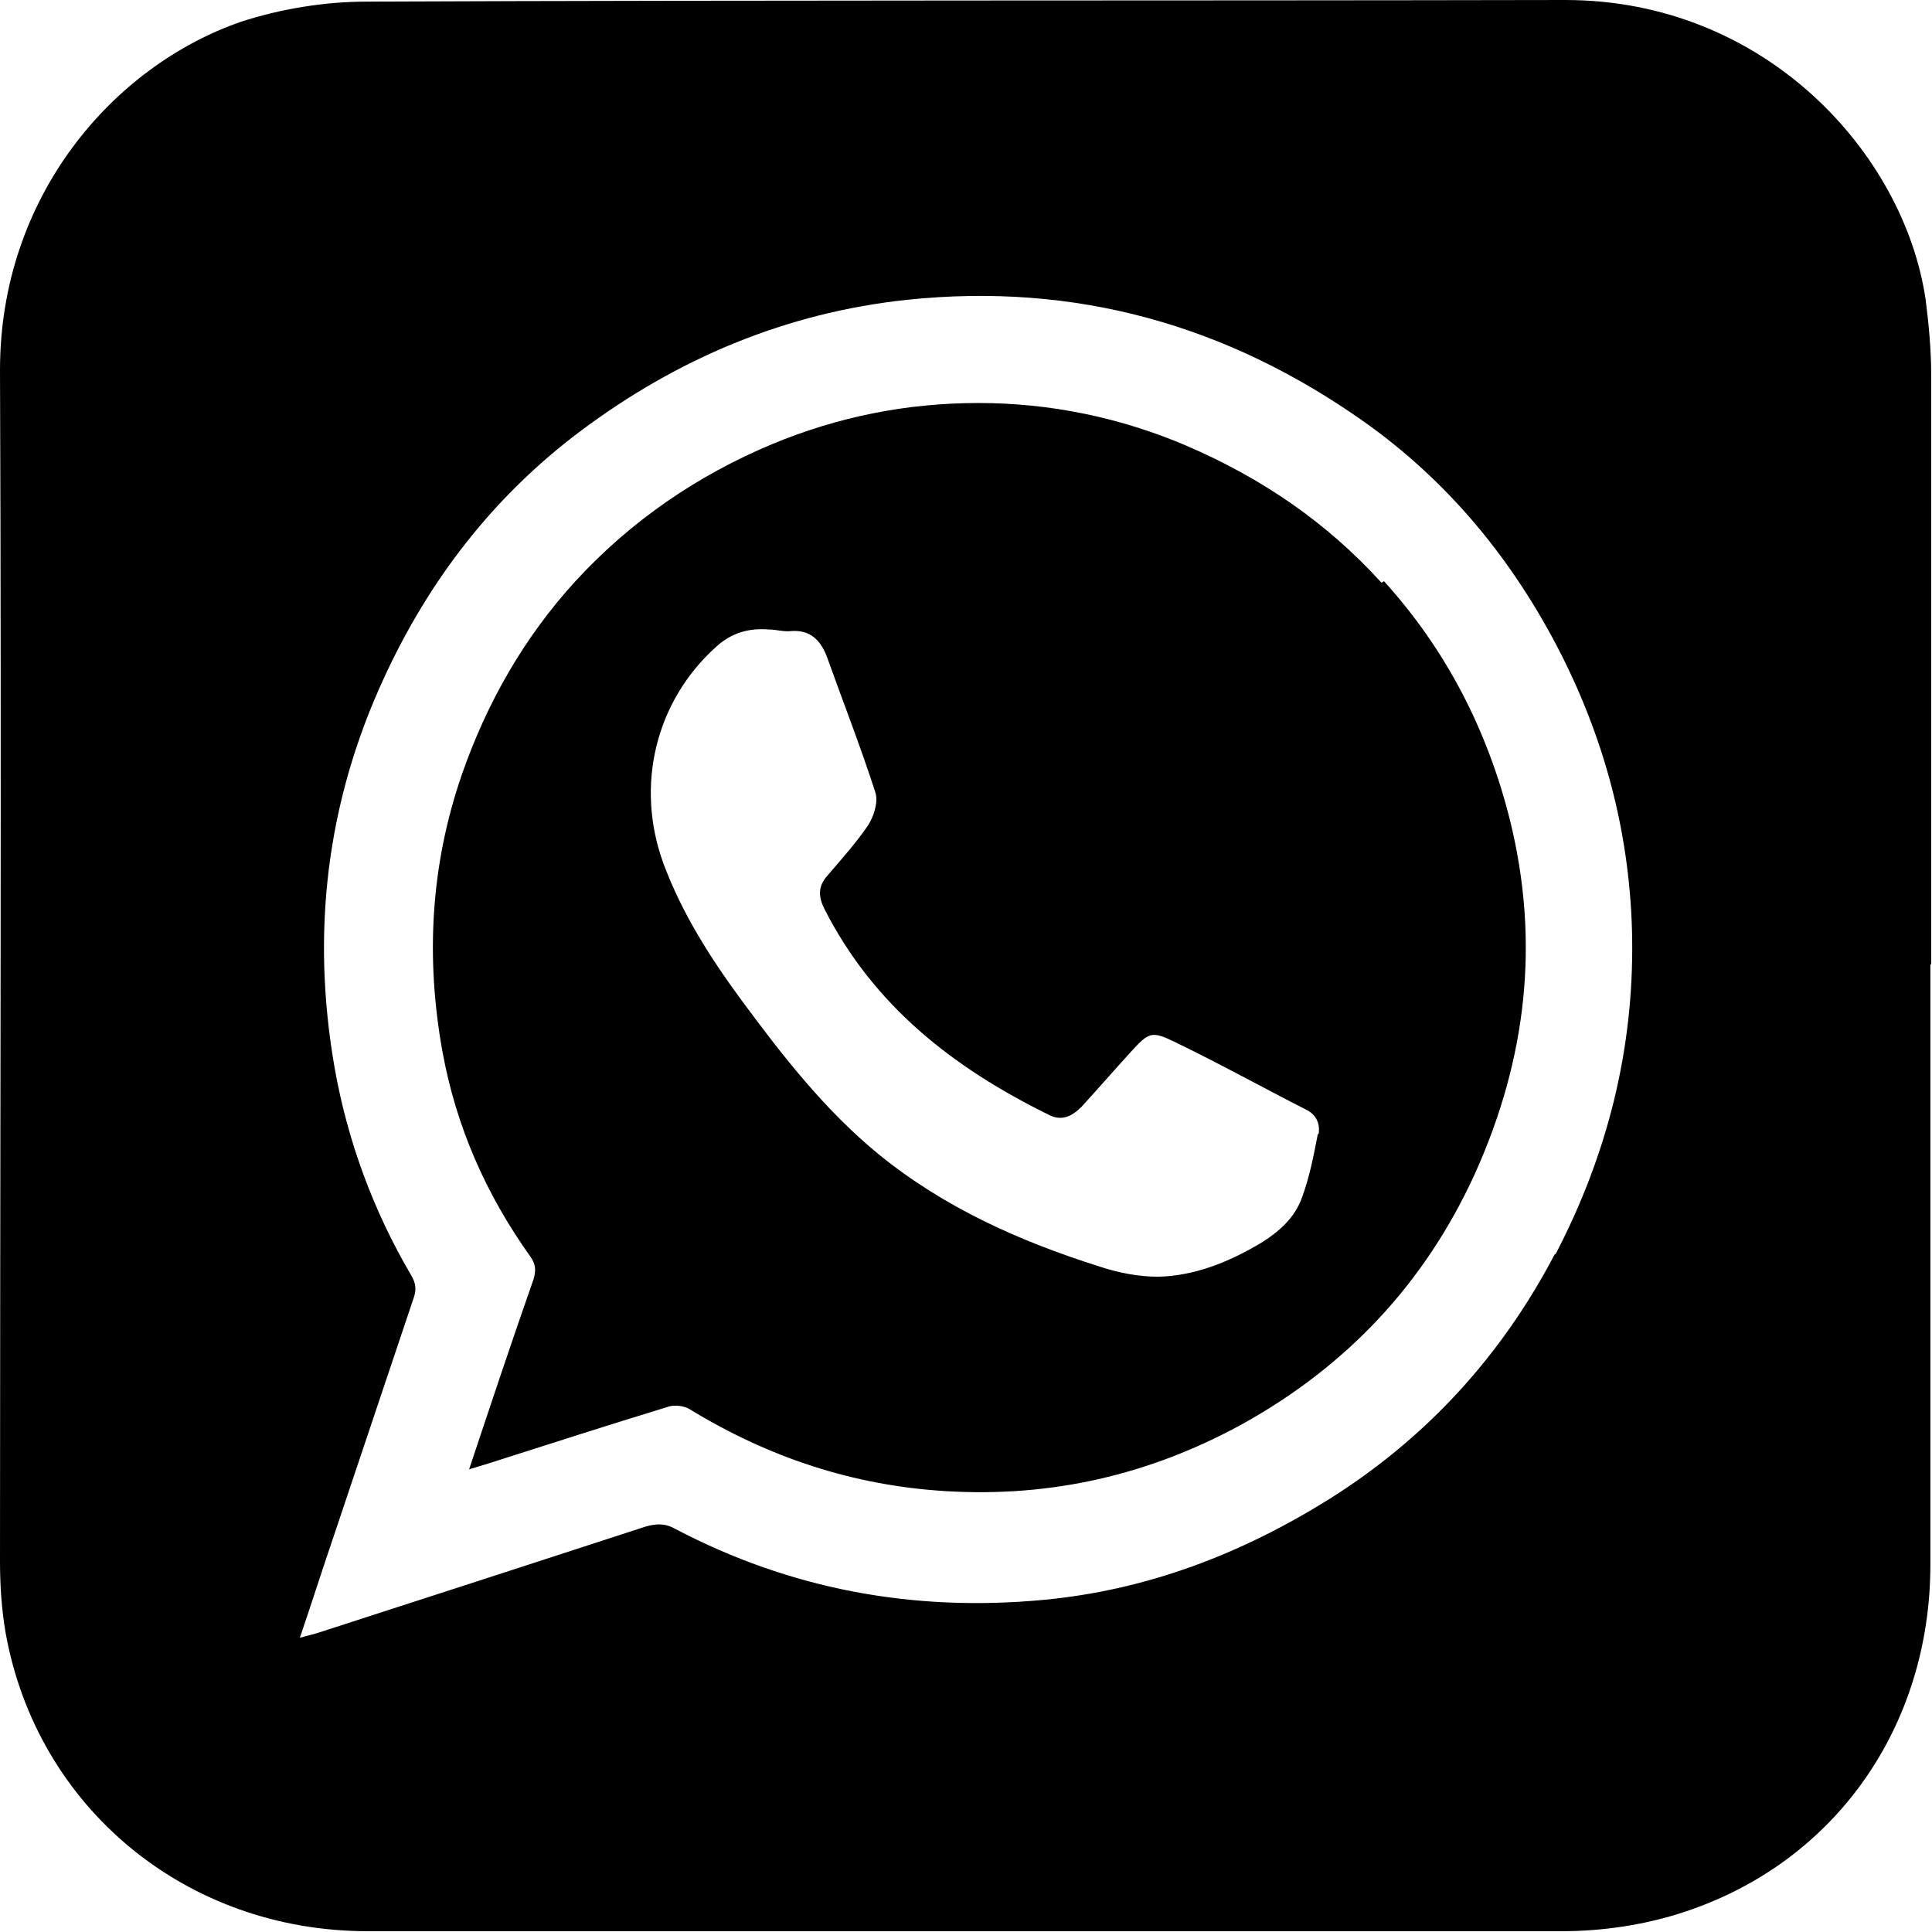 <svg id="whatsappSVG" data-name="Layer 1" xmlns="http://www.w3.org/2000/svg" version="1.1" viewBox="0 0 239.7 239.7"><defs><style>.cls-1{fill:#000;stroke-width:0}#whatsappSVG:hover .cls-1{fill:#fddc00}</style></defs><path class="cls-1" d="M171.4 72.3c-6.8-7.5-14.9-13-24.2-17-8.2-3.5-16.9-5.3-25.8-5.3-8.9 0-17.4 1.7-25.6 5.1-9.3 3.9-17.5 9.5-24.4 17-6.4 7-11 15.1-14.1 24-3.9 11.3-4.5 22.8-2.4 34.4 1.7 9.3 5.4 17.7 10.9 25.4.7 1 .7 1.7.4 2.8-2.7 7.7-5.3 15.5-8 23.6 1-.3 1.6-.5 2.3-.7 7.5-2.4 15-4.8 22.5-7.1.7-.2 1.8-.1 2.5.3 9.8 6 20.3 9.5 31.8 10.2 13.1.8 25.3-2 36.8-8.3 13-7.2 22.7-17.5 28.9-31.1 6.4-14.2 8.1-28.8 4.3-44-2.8-11.1-7.9-21-15.6-29.5zm-7.9 68.4c-.5 2.6-1 5.2-1.9 7.7-.9 2.7-3 4.5-5.3 5.9-3.9 2.3-8.1 4-12.6 4.1-2.5 0-5-.5-7.4-1.3-9.8-3.1-19.2-7.3-27.3-13.9-6.7-5.5-11.9-12.2-17-19.1-3.9-5.3-7.4-10.8-9.7-17-3.5-9.6-1-20.1 6.6-26.9 1.9-1.7 4-2.3 6.5-2.1.9 0 1.8.3 2.7.2 2.4-.2 3.7 1.1 4.5 3.2 2 5.6 4.2 11.2 6 16.8.4 1.2-.2 3-.9 4.1-1.5 2.2-3.3 4.2-5.1 6.3-1.1 1.3-1.1 2.5-.3 4.1 6.1 12 16 19.7 27.8 25.5 1.7.9 3 .1 4.1-1 2.1-2.3 4.1-4.6 6.2-6.9 2.1-2.3 2.5-2.5 5.2-1.2 5.6 2.7 11 5.7 16.5 8.5 1.2.6 1.7 1.7 1.5 3z"/><path class="cls-1" d="M239.6 119.6V46.5c0-3.1-.3-6.3-.7-9.4C236.2 19 219 0 194.2 0 144.6.1 95 0 45.5.2c-5.2 0-10.7.9-15.6 2.5C14 8.2 0 24.4 0 45.9c.2 49.3 0 98.5 0 147.8 0 3 .2 6 .7 8.9 3.9 21.7 22.4 37 44.9 37h148.2c5.1 0 10.4-.8 15.2-2.4 18.8-6.2 30.5-23.1 30.5-43.1v-74.4zm-46.7 36c-6.6 12.6-15.9 22.8-28 30.4-10.9 6.8-22.6 11.3-35.5 12.5-16.1 1.5-31.3-1.3-45.6-8.8-1.2-.7-2.3-.7-3.7-.3-13.5 4.4-27.1 8.8-40.7 13.2-.6.2-1.2.3-2.2.6 1.5-4.4 2.8-8.5 4.2-12.6 3.3-9.8 6.6-19.7 9.9-29.5.4-1.1.3-1.9-.3-2.9-4.7-8-7.9-16.7-9.5-25.8-2.9-16.7-1-32.8 6.1-48.2C53.2 72 61.2 61.6 72 53.5c12-9 25.5-14.7 40.5-16.3 20.9-2.2 39.7 3.1 56.7 15.1 10.6 7.5 18.6 17.3 24.5 28.9 5.6 11.1 8.6 22.8 8.8 35.2.2 13.9-3.1 26.9-9.5 39.2z"/></svg>